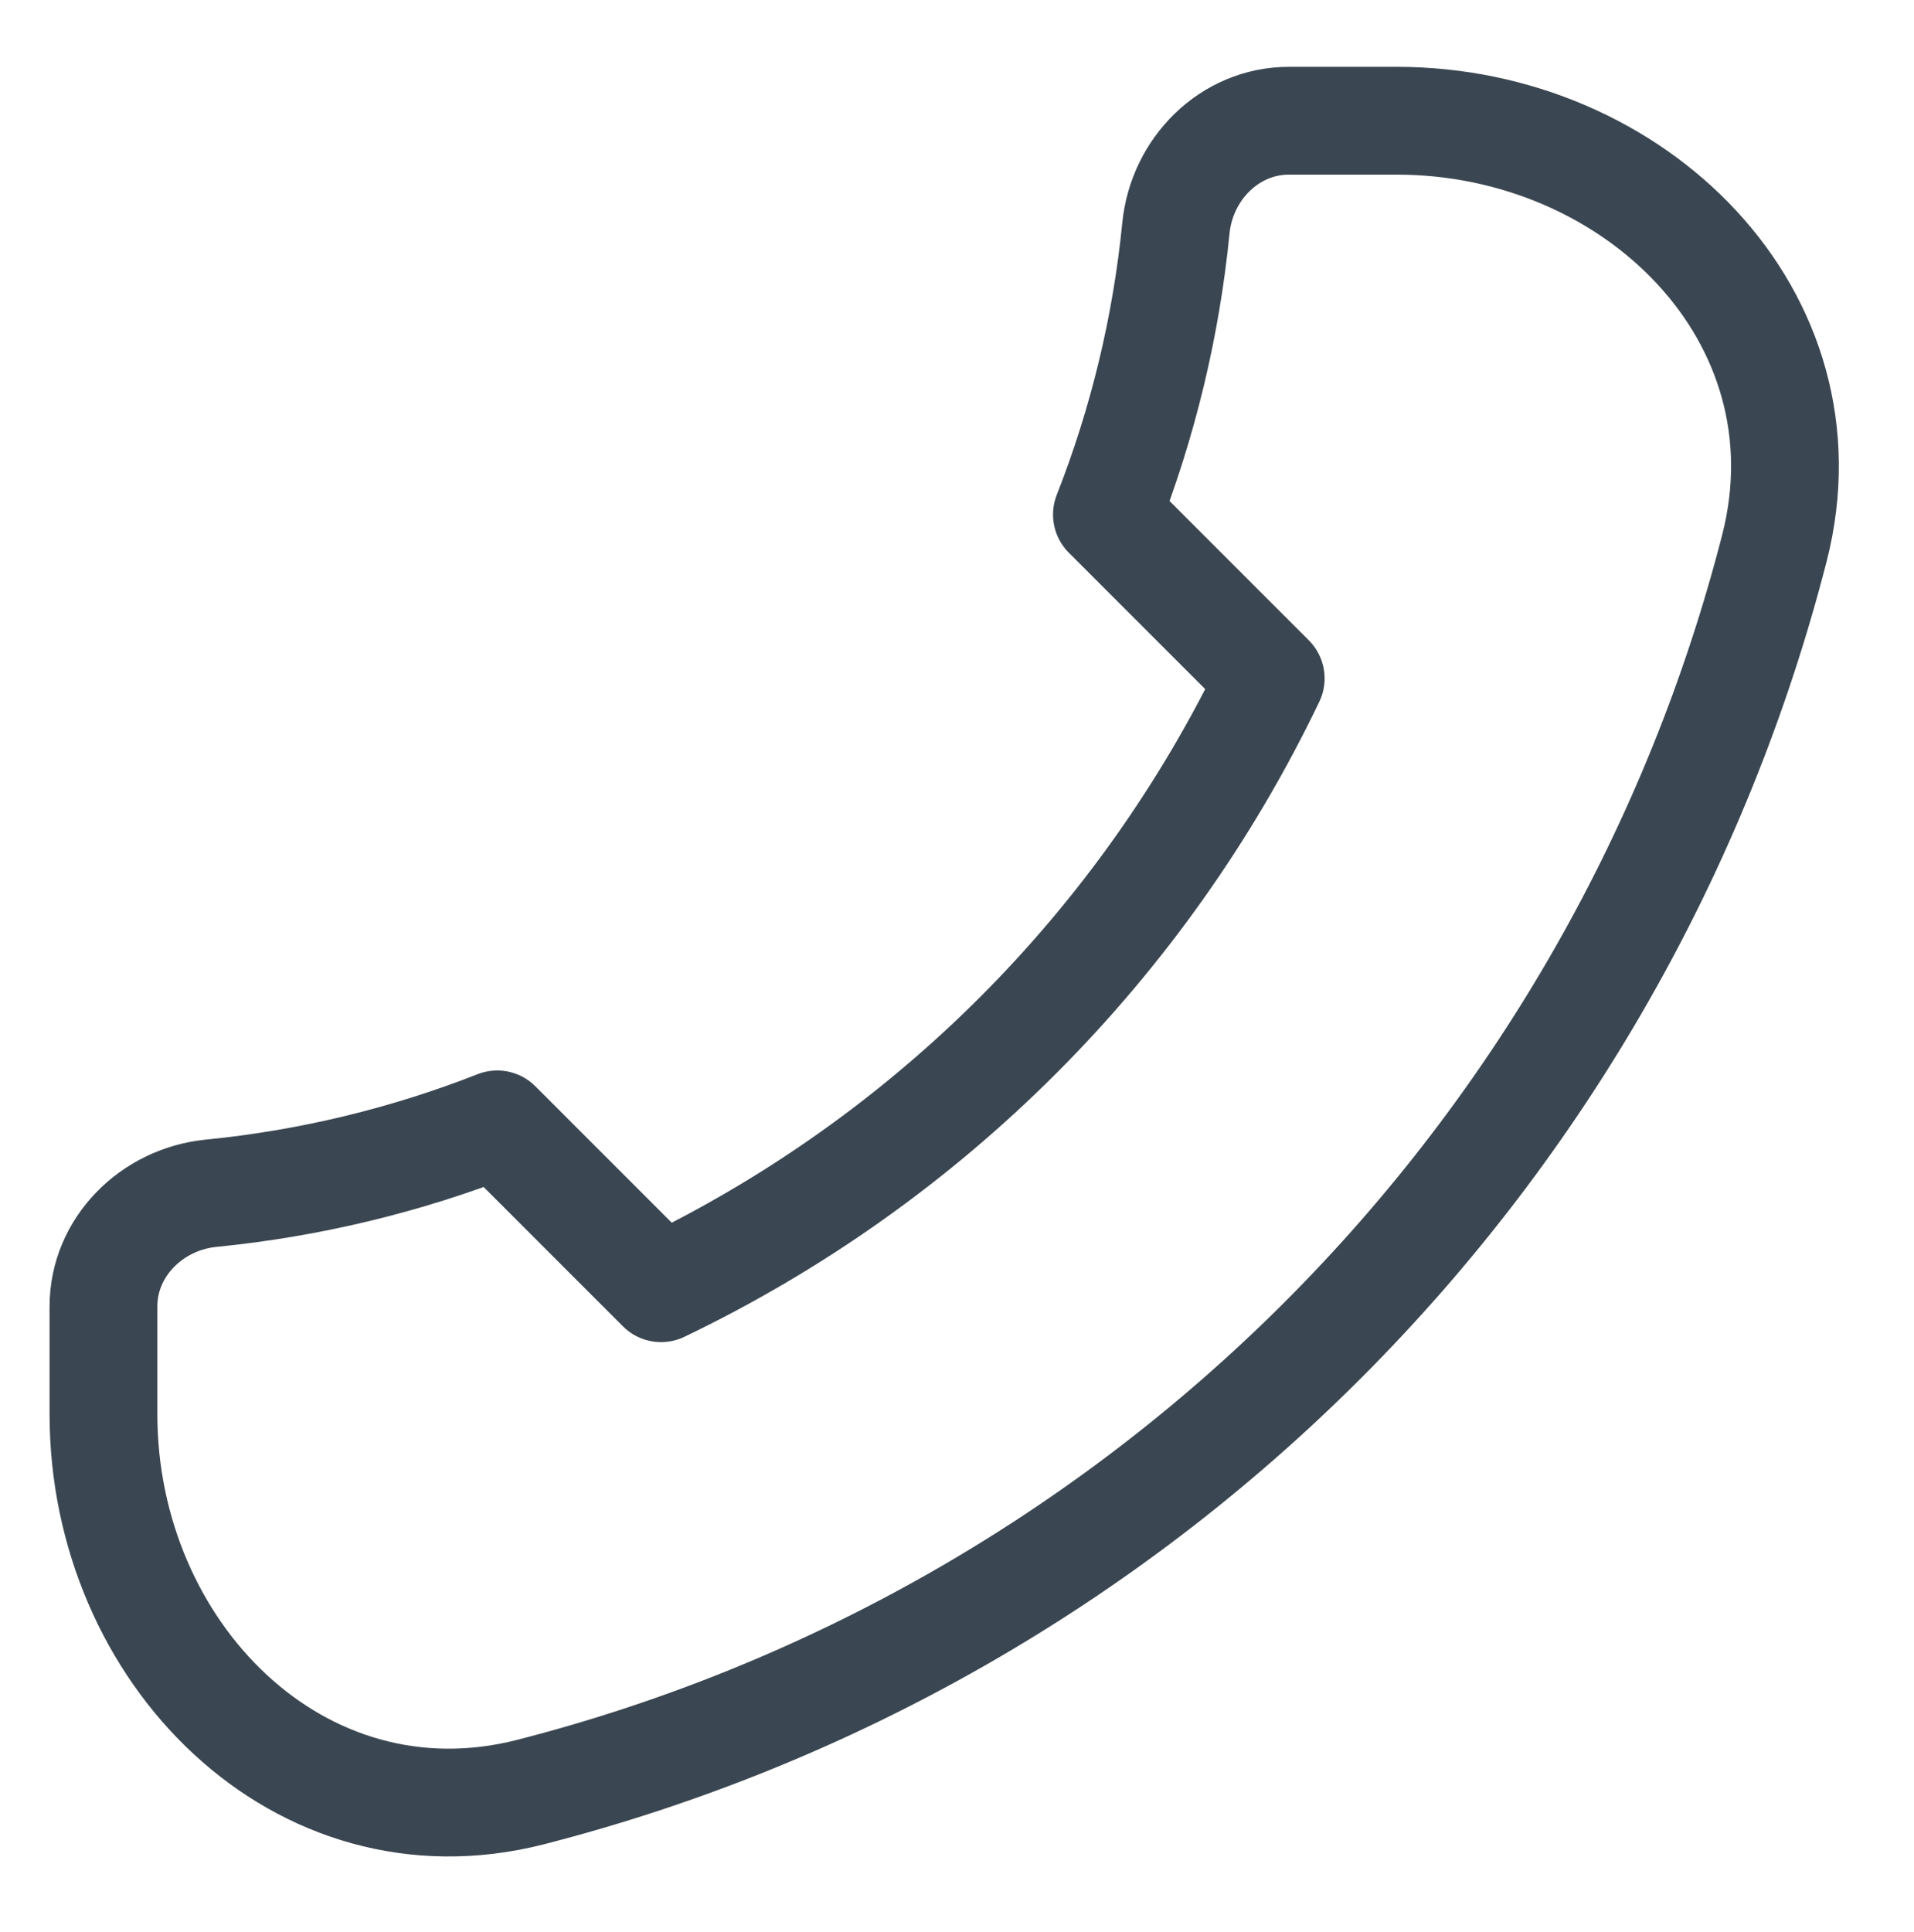 <svg width="111" height="112" viewBox="0 0 111 112" fill="none" xmlns="http://www.w3.org/2000/svg">
<path d="M102.913 31.75C98.455 49.141 89.405 65.015 76.71 77.71C64.015 90.405 48.141 99.455 30.75 103.913C17.369 107.319 6 95.812 6 82V75.75C6 72.3 8.806 69.531 12.238 69.188C17.928 68.627 23.514 67.283 28.837 65.194L38.337 74.694C53.806 67.279 66.279 54.806 73.694 39.337L64.194 29.837C66.285 24.515 67.631 18.929 68.194 13.238C68.531 9.8 71.3 7 74.75 7H81C94.812 7 106.319 18.369 102.913 31.75Z" stroke="#3A4651" stroke-width="6.25" stroke-linecap="round" stroke-linejoin="round"/>
</svg>
